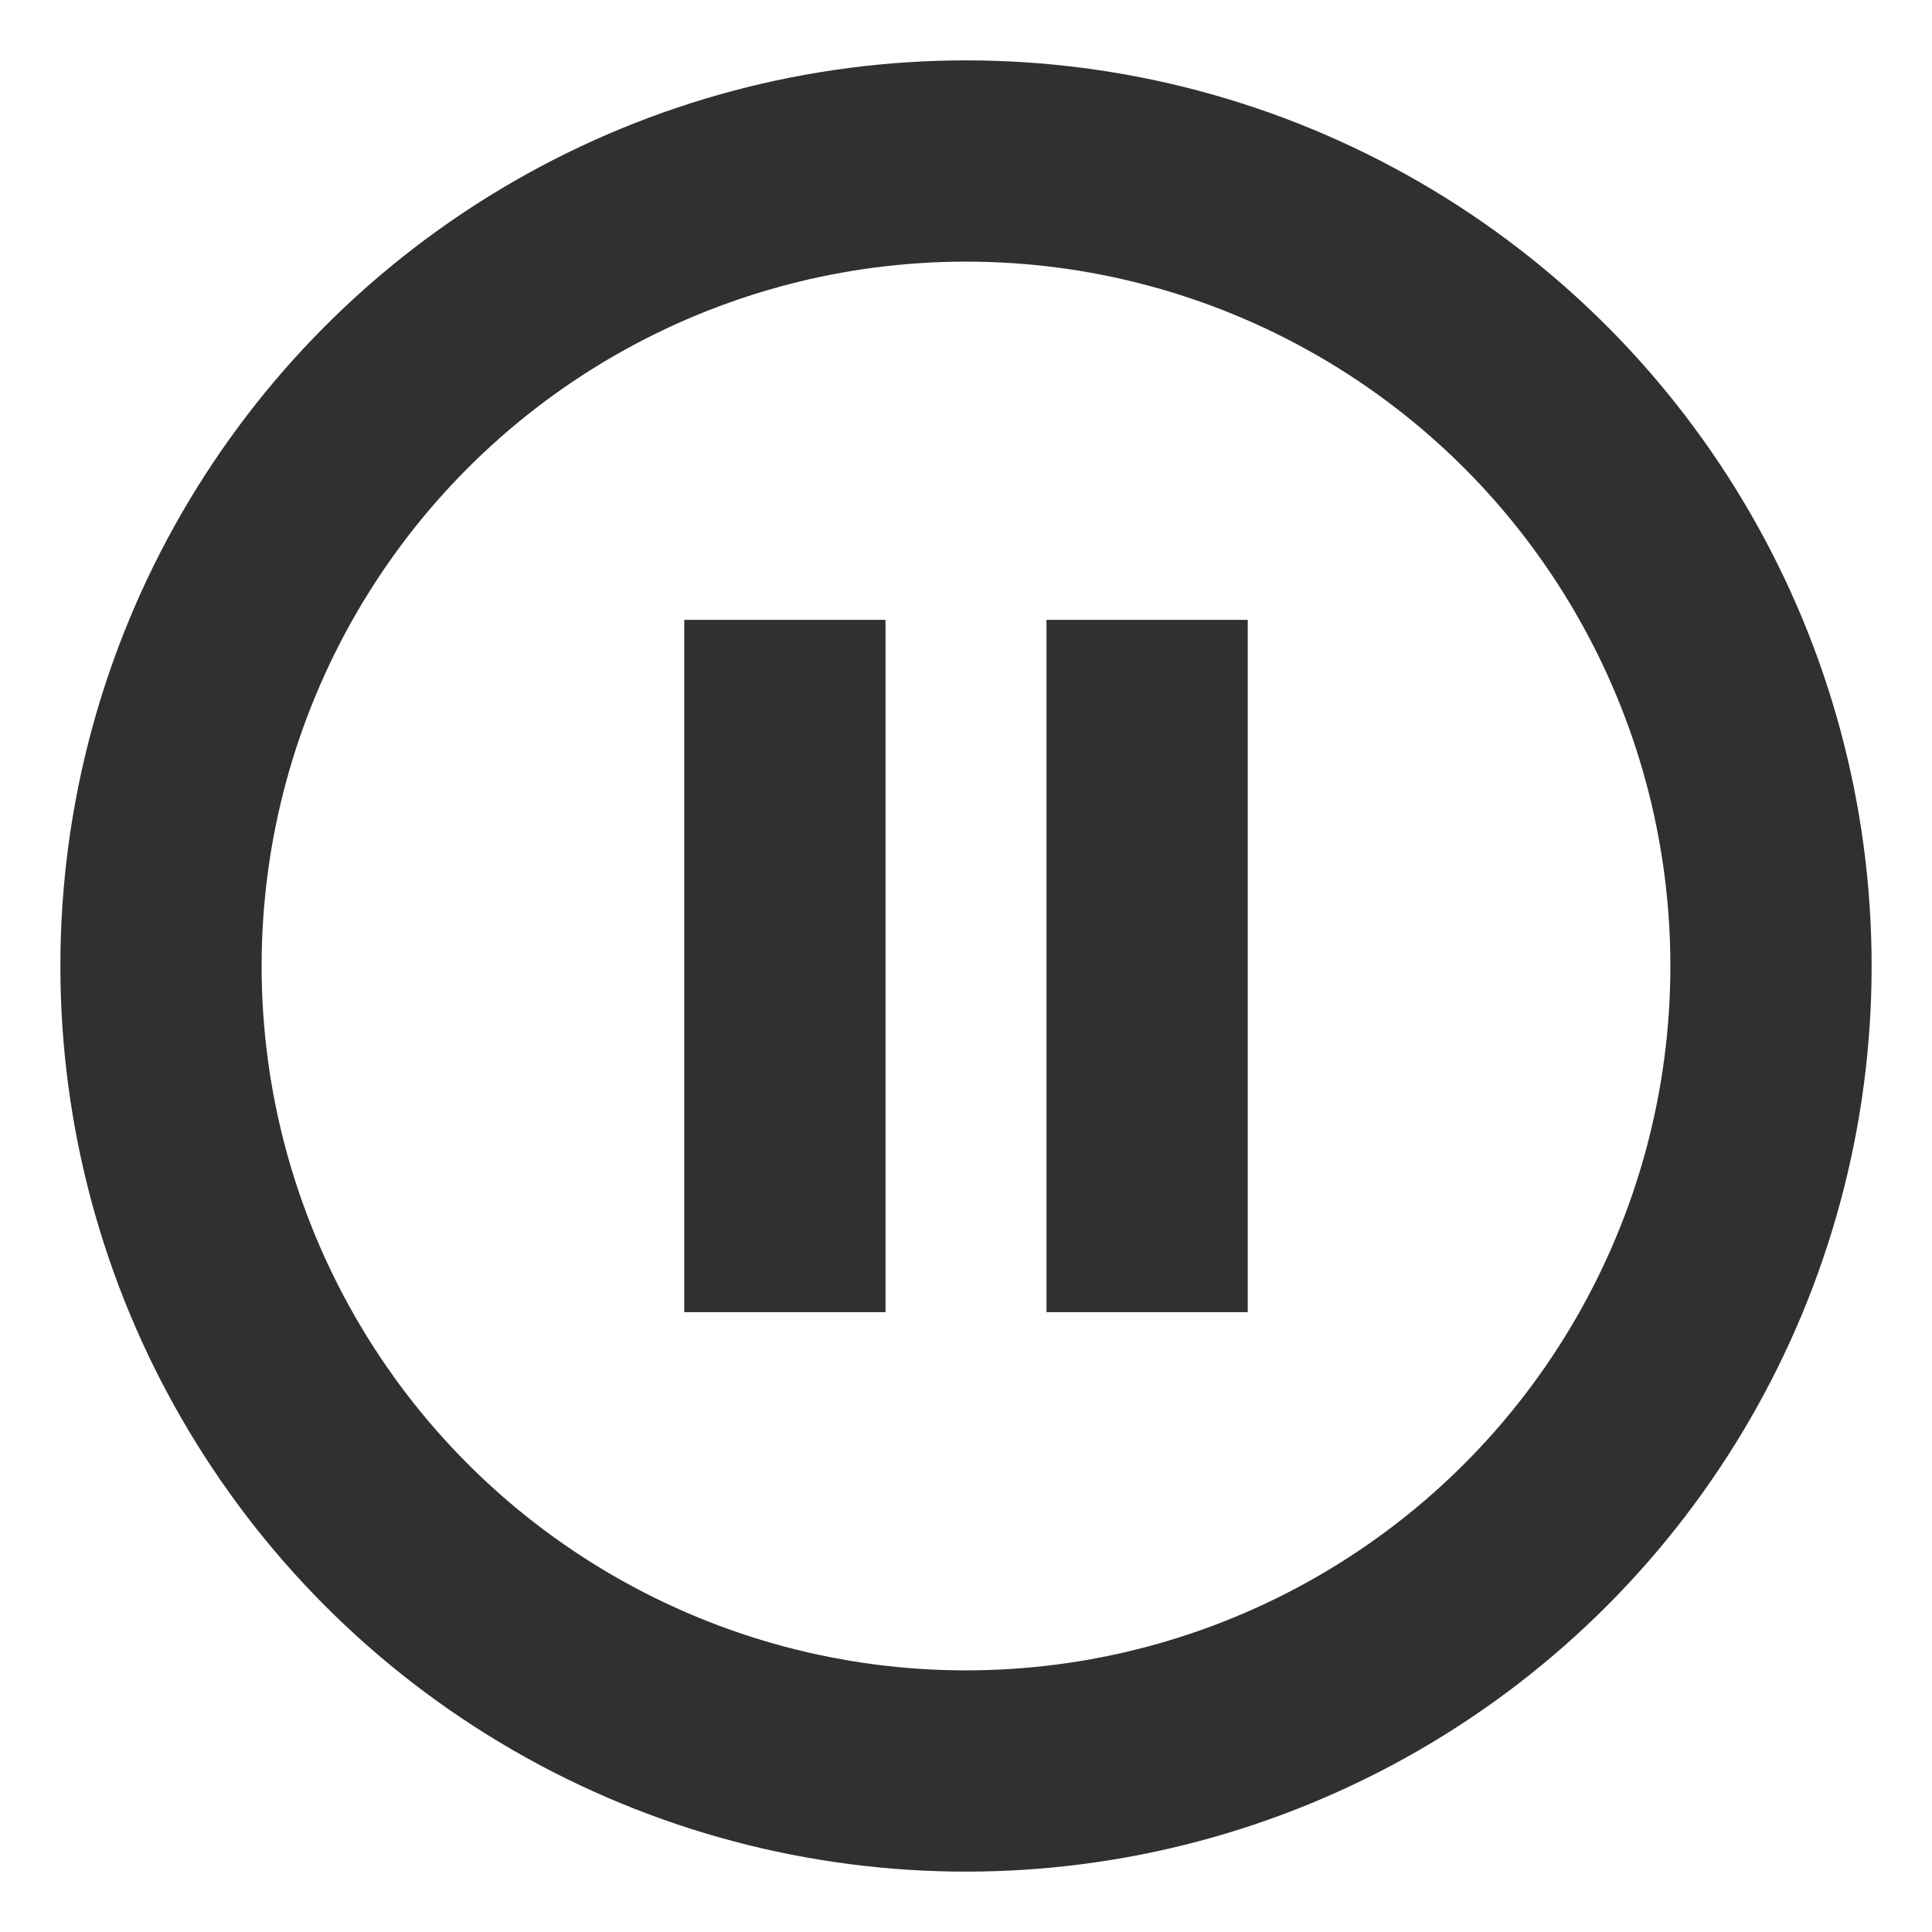 <?xml version="1.0" encoding="utf-8"?>
<!-- Generator: Adobe Illustrator 21.1.0, SVG Export Plug-In . SVG Version: 6.00 Build 0)  -->
<svg version="1.1" id="Ebene_1" xmlns="http://www.w3.org/2000/svg" xmlns:xlink="http://www.w3.org/1999/xlink" x="0px" y="0px"
	 viewBox="0 0 48 48" style="enable-background:new 0 0 48 48;" xml:space="preserve">
<style type="text/css">
	.st0{fill:none;stroke:#303031;stroke-width:5;stroke-miterlimit:10;}
</style>
<circle class="st0" cx="24" cy="24" r="20"/>
<line class="st0" x1="19.5" y1="15.4" x2="19.5" y2="32.6"/>
<line class="st0" x1="28.5" y1="15.4" x2="28.5" y2="32.6"/>
</svg>
